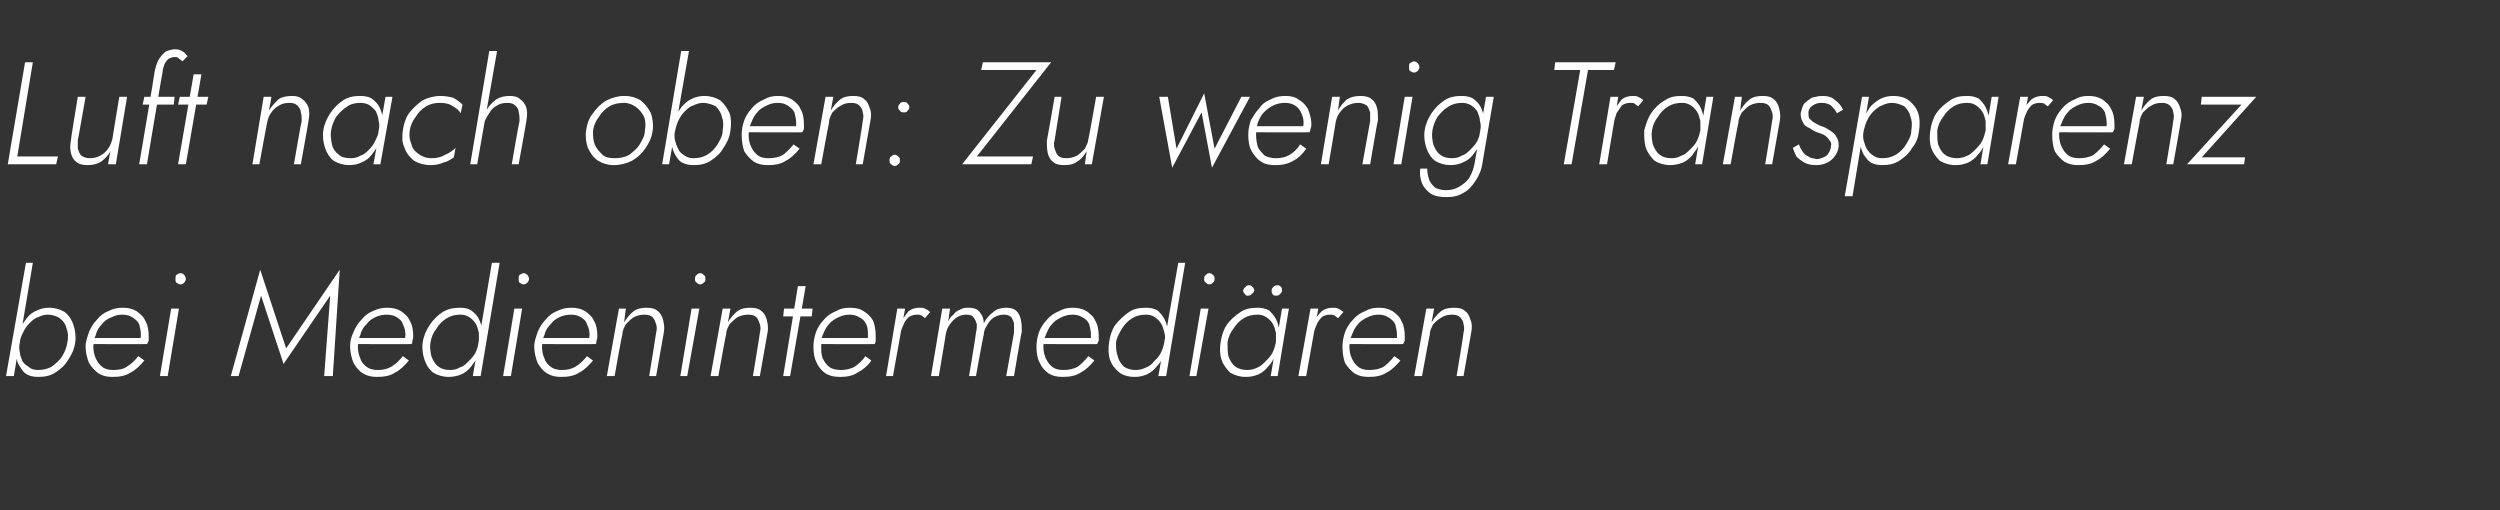<?xml version="1.0" standalone="no"?><!DOCTYPE svg PUBLIC "-//W3C//DTD SVG 1.1//EN" "http://www.w3.org/Graphics/SVG/1.1/DTD/svg11.dtd"><svg xmlns="http://www.w3.org/2000/svg" version="1.1" width="289.2px" height="59px" viewBox="0 -1 289.2 59" style="top:-1px"><rect x="0" y="-1" width="289.2" height="59" fill="#333333" stroke="none"/>  <desc>Luft nach oben: Zu wenig Transparenz bei Medienintermedi ren</desc>  <defs/>  <g id="Polygon1342880">    <path d="M 3.8 29.4 L 3 29.4 L 0.7 42.5 L 1.6 42.5 L 3.8 29.4 Z M 8.7 38.6 C 8.8 37.9 8.7 37.2 8.5 36.6 C 8.3 36 8 35.5 7.5 35.1 C 7 34.8 6.4 34.6 5.7 34.6 C 5.2 34.6 4.7 34.7 4.3 34.9 C 3.8 35.1 3.4 35.4 3.1 35.8 C 2.8 36.2 2.5 36.6 2.3 37.1 C 2.1 37.6 1.9 38.1 1.9 38.6 C 1.8 39.1 1.8 39.6 1.9 40.1 C 1.9 40.5 2 41 2.3 41.4 C 2.5 41.7 2.7 42.1 3.1 42.3 C 3.4 42.5 3.9 42.6 4.4 42.6 C 5.1 42.6 5.8 42.5 6.4 42.1 C 7 41.7 7.5 41.3 7.9 40.6 C 8.3 40 8.6 39.4 8.7 38.6 Z M 7.8 38.6 C 7.7 39.2 7.5 39.7 7.2 40.2 C 6.9 40.7 6.4 41.1 6 41.4 C 5.5 41.7 4.9 41.8 4.4 41.8 C 4 41.8 3.6 41.7 3.4 41.5 C 3.1 41.3 2.8 41.1 2.6 40.8 C 2.5 40.5 2.3 40.1 2.3 39.8 C 2.2 39.4 2.2 39 2.3 38.6 C 2.3 38.2 2.5 37.8 2.7 37.4 C 2.9 37 3.1 36.7 3.4 36.4 C 3.7 36.1 4 35.8 4.4 35.7 C 4.8 35.5 5.1 35.4 5.5 35.4 C 6.1 35.4 6.6 35.6 6.9 35.8 C 7.3 36.1 7.6 36.5 7.7 37 C 7.9 37.5 7.9 38 7.8 38.6 Z M 13 42.6 C 13.8 42.6 14.5 42.5 15.1 42.1 C 15.7 41.8 16.2 41.3 16.7 40.7 C 16.7 40.7 16 40.2 16 40.2 C 15.6 40.7 15.2 41.1 14.7 41.4 C 14.3 41.7 13.7 41.8 13.1 41.8 C 12.6 41.8 12.2 41.7 11.9 41.5 C 11.5 41.2 11.3 40.9 11.1 40.5 C 10.9 40.1 10.8 39.6 10.8 39.1 C 10.8 38.6 10.9 38.1 11.1 37.7 C 11.2 37.2 11.5 36.8 11.8 36.5 C 12.1 36.1 12.4 35.9 12.9 35.7 C 13.3 35.5 13.7 35.4 14.1 35.4 C 14.6 35.4 15 35.5 15.3 35.7 C 15.6 35.9 15.9 36.1 16.1 36.5 C 16.2 36.9 16.3 37.3 16.3 37.7 C 16.3 37.9 16.3 38 16.2 38.2 C 16.2 38.4 16.2 38.5 16.1 38.6 C 16.09 38.6 16.5 38.1 16.5 38.1 L 10.5 38.1 L 10.5 38.8 C 10.5 38.8 17.02 38.83 17 38.8 C 17.1 38.7 17.1 38.6 17.2 38.4 C 17.2 38.2 17.2 38 17.2 37.9 C 17.2 37.2 17.1 36.6 16.8 36.1 C 16.6 35.6 16.2 35.3 15.8 35 C 15.3 34.7 14.8 34.6 14.2 34.6 C 13.6 34.6 13.1 34.7 12.5 35 C 12 35.2 11.6 35.5 11.2 36 C 10.8 36.4 10.5 36.9 10.3 37.4 C 10.1 38 9.9 38.5 9.9 39.1 C 9.9 39.8 10.1 40.5 10.3 41 C 10.6 41.5 11 41.9 11.4 42.2 C 11.9 42.5 12.4 42.6 13 42.6 Z M 20.3 31.3 C 20.3 31.4 20.3 31.6 20.4 31.7 C 20.6 31.8 20.7 31.9 20.9 31.9 C 21.1 31.9 21.2 31.8 21.3 31.7 C 21.4 31.6 21.5 31.4 21.5 31.3 C 21.5 31.1 21.4 30.9 21.3 30.8 C 21.2 30.7 21.1 30.6 20.9 30.6 C 20.7 30.6 20.6 30.7 20.4 30.8 C 20.3 30.9 20.3 31.1 20.3 31.3 Z M 19.8 34.7 L 18.5 42.5 L 19.4 42.5 L 20.7 34.7 L 19.8 34.7 Z M 30.2 33.2 L 32.8 41.1 L 38.2 33.2 L 37.5 42.5 L 38.5 42.5 L 39.3 30.2 L 33.1 39.3 L 30.1 30.2 L 26.7 42.5 L 27.6 42.5 L 30.2 33.2 Z M 43.6 42.6 C 44.4 42.6 45.1 42.5 45.7 42.1 C 46.3 41.8 46.8 41.3 47.3 40.7 C 47.3 40.7 46.6 40.2 46.6 40.2 C 46.2 40.7 45.8 41.1 45.3 41.4 C 44.8 41.7 44.3 41.8 43.7 41.8 C 43.2 41.8 42.8 41.7 42.5 41.5 C 42.1 41.2 41.8 40.9 41.7 40.5 C 41.5 40.1 41.4 39.6 41.4 39.1 C 41.4 38.6 41.5 38.1 41.7 37.7 C 41.8 37.2 42.1 36.8 42.4 36.5 C 42.7 36.1 43 35.9 43.4 35.7 C 43.8 35.5 44.3 35.4 44.7 35.4 C 45.2 35.4 45.6 35.5 45.9 35.7 C 46.2 35.9 46.5 36.1 46.6 36.5 C 46.8 36.9 46.9 37.3 46.9 37.7 C 46.9 37.9 46.9 38 46.8 38.2 C 46.8 38.4 46.7 38.5 46.7 38.6 C 46.69 38.6 47.1 38.1 47.1 38.1 L 41.1 38.1 L 41.1 38.8 C 41.1 38.8 47.61 38.83 47.6 38.8 C 47.7 38.7 47.7 38.6 47.7 38.4 C 47.8 38.2 47.8 38 47.8 37.9 C 47.8 37.2 47.7 36.6 47.4 36.1 C 47.2 35.6 46.8 35.3 46.4 35 C 45.9 34.7 45.4 34.6 44.8 34.6 C 44.2 34.6 43.7 34.7 43.1 35 C 42.6 35.2 42.2 35.5 41.8 36 C 41.4 36.4 41.1 36.9 40.9 37.4 C 40.6 38 40.5 38.5 40.5 39.1 C 40.5 39.8 40.7 40.5 40.9 41 C 41.2 41.5 41.5 41.9 42 42.2 C 42.5 42.5 43 42.6 43.6 42.6 Z M 56.9 29.4 L 54.7 42.5 L 55.6 42.5 L 57.8 29.4 L 56.9 29.4 Z M 48.9 38.6 C 48.8 39.3 48.9 40 49.1 40.6 C 49.3 41.2 49.6 41.7 50.1 42.1 C 50.6 42.4 51.2 42.6 51.9 42.6 C 52.4 42.6 52.9 42.5 53.4 42.3 C 53.8 42.1 54.2 41.8 54.5 41.4 C 54.8 41 55.1 40.6 55.3 40.1 C 55.5 39.6 55.7 39.1 55.8 38.6 C 55.8 38.1 55.8 37.6 55.8 37.2 C 55.7 36.7 55.6 36.3 55.4 35.9 C 55.2 35.5 54.9 35.2 54.5 34.9 C 54.2 34.7 53.8 34.6 53.2 34.6 C 52.5 34.6 51.9 34.7 51.2 35.1 C 50.6 35.5 50.1 36 49.7 36.6 C 49.3 37.2 49 37.9 48.9 38.6 Z M 49.8 38.6 C 49.9 38 50.1 37.5 50.5 37 C 50.8 36.5 51.2 36.1 51.7 35.8 C 52.2 35.5 52.7 35.4 53.3 35.4 C 53.7 35.4 54 35.5 54.3 35.7 C 54.6 35.9 54.8 36.1 55 36.4 C 55.2 36.7 55.3 37.1 55.4 37.5 C 55.4 37.8 55.4 38.2 55.4 38.6 C 55.3 39 55.2 39.4 55 39.8 C 54.8 40.2 54.5 40.5 54.2 40.8 C 53.9 41.1 53.6 41.4 53.2 41.5 C 52.9 41.7 52.5 41.8 52.1 41.8 C 51.5 41.8 51.1 41.7 50.7 41.4 C 50.3 41.1 50.1 40.7 49.9 40.2 C 49.8 39.7 49.7 39.2 49.8 38.6 Z M 60 31.3 C 60 31.4 60 31.6 60.1 31.7 C 60.3 31.8 60.4 31.9 60.6 31.9 C 60.7 31.9 60.9 31.8 61 31.7 C 61.1 31.6 61.2 31.4 61.2 31.3 C 61.2 31.1 61.1 30.9 61 30.8 C 60.9 30.7 60.7 30.6 60.6 30.6 C 60.4 30.6 60.3 30.7 60.1 30.8 C 60 30.9 60 31.1 60 31.3 Z M 59.5 34.7 L 58.2 42.5 L 59.1 42.5 L 60.4 34.7 L 59.5 34.7 Z M 64.9 42.6 C 65.7 42.6 66.4 42.5 67 42.1 C 67.6 41.8 68.1 41.3 68.6 40.7 C 68.6 40.7 67.9 40.2 67.9 40.2 C 67.5 40.7 67.1 41.1 66.6 41.4 C 66.1 41.7 65.6 41.8 65 41.8 C 64.5 41.8 64.1 41.7 63.8 41.5 C 63.4 41.2 63.1 40.9 63 40.5 C 62.8 40.1 62.7 39.6 62.7 39.1 C 62.7 38.6 62.8 38.1 63 37.7 C 63.1 37.2 63.4 36.8 63.7 36.5 C 64 36.1 64.3 35.9 64.7 35.7 C 65.1 35.5 65.6 35.4 66 35.4 C 66.5 35.4 66.9 35.5 67.2 35.7 C 67.5 35.9 67.8 36.1 67.9 36.5 C 68.1 36.9 68.2 37.3 68.2 37.7 C 68.2 37.9 68.2 38 68.1 38.2 C 68.1 38.4 68 38.5 68 38.6 C 67.99 38.6 68.4 38.1 68.4 38.1 L 62.4 38.1 L 62.4 38.8 C 62.4 38.8 68.91 38.83 68.9 38.8 C 69 38.7 69 38.6 69 38.4 C 69.1 38.2 69.1 38 69.1 37.9 C 69.1 37.2 69 36.6 68.7 36.1 C 68.5 35.6 68.1 35.3 67.7 35 C 67.2 34.7 66.7 34.6 66.1 34.6 C 65.5 34.6 65 34.7 64.4 35 C 63.9 35.2 63.5 35.5 63.1 36 C 62.7 36.4 62.4 36.9 62.2 37.4 C 62 38 61.8 38.5 61.8 39.1 C 61.8 39.8 62 40.5 62.2 41 C 62.5 41.5 62.8 41.9 63.3 42.2 C 63.8 42.5 64.3 42.6 64.9 42.6 Z M 75.9 37.5 C 75.92 37.5 75.1 42.5 75.1 42.5 L 75.9 42.5 C 75.9 42.5 76.79 37.4 76.8 37.4 C 76.9 36.9 76.8 36.4 76.7 36 C 76.6 35.6 76.4 35.2 76.1 35 C 75.8 34.7 75.4 34.6 74.8 34.6 C 74.2 34.6 73.7 34.7 73.3 35 C 72.8 35.4 72.5 35.8 72.2 36.3 C 72.19 36.28 72.4 34.7 72.4 34.7 L 71.6 34.7 L 70.2 42.5 L 71.1 42.5 C 71.1 42.5 71.95 37.67 72 37.7 C 72 37.2 72.2 36.9 72.4 36.5 C 72.7 36.2 73 35.9 73.3 35.7 C 73.7 35.5 74.1 35.4 74.5 35.4 C 75 35.4 75.3 35.5 75.5 35.7 C 75.7 35.9 75.8 36.2 75.9 36.5 C 76 36.8 76 37.1 75.9 37.5 Z M 80.4 31.3 C 80.4 31.4 80.4 31.6 80.6 31.7 C 80.7 31.8 80.8 31.9 81 31.9 C 81.2 31.9 81.3 31.8 81.4 31.7 C 81.6 31.6 81.6 31.4 81.6 31.3 C 81.6 31.1 81.6 30.9 81.4 30.8 C 81.3 30.7 81.2 30.6 81 30.6 C 80.8 30.6 80.7 30.7 80.6 30.8 C 80.4 30.9 80.4 31.1 80.4 31.3 Z M 80 34.7 L 78.7 42.5 L 79.5 42.5 L 80.9 34.7 L 80 34.7 Z M 87.9 37.5 C 87.93 37.5 87.1 42.5 87.1 42.5 L 87.9 42.5 C 87.9 42.5 88.8 37.4 88.8 37.4 C 88.9 36.9 88.8 36.4 88.7 36 C 88.6 35.6 88.4 35.2 88.1 35 C 87.8 34.7 87.4 34.6 86.8 34.6 C 86.2 34.6 85.7 34.7 85.3 35 C 84.8 35.4 84.5 35.8 84.2 36.3 C 84.2 36.28 84.5 34.7 84.5 34.7 L 83.6 34.7 L 82.2 42.5 L 83.1 42.5 C 83.1 42.5 83.96 37.67 84 37.7 C 84 37.2 84.2 36.9 84.4 36.5 C 84.7 36.2 85 35.9 85.3 35.7 C 85.7 35.5 86.1 35.4 86.6 35.4 C 87 35.4 87.3 35.5 87.5 35.7 C 87.7 35.9 87.8 36.2 87.9 36.5 C 88 36.8 88 37.1 87.9 37.5 Z M 90.7 34.7 L 90.6 35.6 L 93.9 35.6 L 94 34.7 L 90.7 34.7 Z M 92.3 32.1 L 90.6 42.5 L 91.4 42.5 L 93.2 32.1 L 92.3 32.1 Z M 97.2 42.6 C 97.9 42.6 98.6 42.5 99.2 42.1 C 99.8 41.8 100.4 41.3 100.8 40.7 C 100.8 40.7 100.1 40.2 100.1 40.2 C 99.8 40.7 99.3 41.1 98.9 41.4 C 98.4 41.7 97.8 41.8 97.3 41.8 C 96.8 41.8 96.3 41.7 96 41.5 C 95.6 41.2 95.4 40.9 95.2 40.5 C 95 40.1 95 39.6 95 39.1 C 95 38.6 95 38.1 95.2 37.7 C 95.4 37.2 95.6 36.8 95.9 36.5 C 96.2 36.1 96.6 35.9 97 35.7 C 97.4 35.5 97.8 35.4 98.3 35.4 C 98.7 35.4 99.1 35.5 99.4 35.7 C 99.8 35.9 100 36.1 100.2 36.5 C 100.4 36.9 100.4 37.3 100.4 37.7 C 100.4 37.9 100.4 38 100.4 38.2 C 100.3 38.4 100.3 38.5 100.2 38.6 C 100.23 38.6 100.6 38.1 100.6 38.1 L 94.7 38.1 L 94.7 38.8 C 94.7 38.8 101.15 38.83 101.2 38.8 C 101.2 38.7 101.3 38.6 101.3 38.4 C 101.3 38.2 101.3 38 101.3 37.9 C 101.3 37.2 101.2 36.6 101 36.1 C 100.7 35.6 100.4 35.3 99.9 35 C 99.5 34.7 98.9 34.6 98.3 34.6 C 97.7 34.6 97.2 34.7 96.7 35 C 96.2 35.2 95.7 35.5 95.3 36 C 94.9 36.4 94.6 36.9 94.4 37.4 C 94.2 38 94.1 38.5 94.1 39.1 C 94.1 39.8 94.2 40.5 94.5 41 C 94.7 41.5 95.1 41.9 95.5 42.2 C 96 42.5 96.5 42.6 97.2 42.6 Z M 104.7 34.7 L 103.8 34.7 L 102.5 42.5 L 103.3 42.5 L 104.7 34.7 Z M 107 35.8 C 107 35.8 107.6 35.1 107.6 35.1 C 107.4 34.9 107.2 34.8 107 34.7 C 106.8 34.6 106.6 34.6 106.4 34.6 C 105.9 34.6 105.5 34.7 105.1 35 C 104.8 35.4 104.5 35.8 104.2 36.2 C 104 36.7 103.8 37.2 103.7 37.8 C 103.7 37.8 104.1 37.8 104.1 37.8 C 104.2 37.4 104.3 37 104.5 36.6 C 104.6 36.3 104.8 36 105.1 35.7 C 105.4 35.5 105.7 35.4 106.1 35.4 C 106.3 35.4 106.4 35.4 106.6 35.5 C 106.7 35.6 106.9 35.7 107 35.8 Z M 118.2 37.4 C 118.2 36.9 118.2 36.5 118.1 36 C 118 35.6 117.9 35.3 117.6 35 C 117.3 34.7 116.9 34.6 116.4 34.6 C 115.9 34.6 115.3 34.7 114.9 35.1 C 114.5 35.4 114.1 35.8 113.8 36.4 C 113.8 36 113.7 35.7 113.6 35.5 C 113.4 35.2 113.3 35 113 34.8 C 112.8 34.7 112.5 34.6 112.1 34.6 C 111.7 34.6 111.4 34.6 111.1 34.8 C 110.8 34.9 110.5 35.1 110.3 35.4 C 110 35.6 109.8 35.9 109.7 36.2 C 109.67 36.23 109.9 34.7 109.9 34.7 L 109 34.7 L 107.7 42.5 L 108.6 42.5 C 108.6 42.5 109.43 37.65 109.4 37.7 C 109.5 37.2 109.6 36.9 109.9 36.5 C 110.1 36.2 110.4 35.9 110.7 35.7 C 111 35.5 111.4 35.4 111.8 35.4 C 112.2 35.4 112.5 35.5 112.6 35.7 C 112.8 35.9 112.9 36.2 113 36.5 C 113 36.8 113 37.1 112.9 37.5 C 112.94 37.5 112.1 42.5 112.1 42.5 L 112.9 42.5 C 112.9 42.5 113.77 37.69 113.8 37.7 C 113.8 37.3 114 36.9 114.2 36.6 C 114.4 36.2 114.7 35.9 115 35.7 C 115.4 35.5 115.7 35.4 116.1 35.4 C 116.5 35.4 116.8 35.5 117 35.7 C 117.1 35.9 117.3 36.2 117.3 36.5 C 117.3 36.8 117.3 37.1 117.3 37.5 C 117.3 37.5 116.4 42.5 116.4 42.5 L 117.3 42.5 C 117.3 42.5 118.15 37.4 118.2 37.4 Z M 122.9 42.6 C 123.7 42.6 124.4 42.5 125 42.1 C 125.6 41.8 126.1 41.3 126.6 40.7 C 126.6 40.7 125.9 40.2 125.9 40.2 C 125.5 40.7 125.1 41.1 124.7 41.4 C 124.2 41.7 123.6 41.8 123 41.8 C 122.5 41.8 122.1 41.7 121.8 41.5 C 121.4 41.2 121.2 40.9 121 40.5 C 120.8 40.1 120.7 39.6 120.7 39.1 C 120.7 38.6 120.8 38.1 121 37.7 C 121.2 37.2 121.4 36.8 121.7 36.5 C 122 36.1 122.4 35.9 122.8 35.7 C 123.2 35.5 123.6 35.4 124.1 35.4 C 124.5 35.4 124.9 35.5 125.2 35.7 C 125.6 35.9 125.8 36.1 126 36.5 C 126.1 36.9 126.2 37.3 126.2 37.7 C 126.2 37.9 126.2 38 126.2 38.2 C 126.1 38.4 126.1 38.5 126 38.6 C 126.01 38.6 126.4 38.1 126.4 38.1 L 120.5 38.1 L 120.5 38.8 C 120.5 38.8 126.94 38.83 126.9 38.8 C 127 38.7 127 38.6 127.1 38.4 C 127.1 38.2 127.1 38 127.1 37.9 C 127.1 37.2 127 36.6 126.7 36.1 C 126.5 35.6 126.1 35.3 125.7 35 C 125.2 34.7 124.7 34.6 124.1 34.6 C 123.5 34.6 123 34.7 122.5 35 C 122 35.2 121.5 35.5 121.1 36 C 120.7 36.4 120.4 36.9 120.2 37.4 C 120 38 119.9 38.5 119.9 39.1 C 119.9 39.8 120 40.5 120.3 41 C 120.5 41.5 120.9 41.9 121.3 42.2 C 121.8 42.5 122.3 42.6 122.9 42.6 Z M 136.3 29.4 L 134 42.5 L 134.9 42.5 L 137.1 29.4 L 136.3 29.4 Z M 128.3 38.6 C 128.2 39.3 128.2 40 128.4 40.6 C 128.6 41.2 129 41.7 129.5 42.1 C 129.9 42.4 130.5 42.6 131.3 42.6 C 131.8 42.6 132.2 42.5 132.7 42.3 C 133.1 42.1 133.5 41.8 133.8 41.4 C 134.2 41 134.4 40.6 134.7 40.1 C 134.9 39.6 135 39.1 135.1 38.6 C 135.2 38.1 135.2 37.6 135.1 37.2 C 135 36.7 134.9 36.3 134.7 35.9 C 134.5 35.5 134.2 35.2 133.9 34.9 C 133.5 34.7 133.1 34.6 132.6 34.6 C 131.8 34.6 131.2 34.7 130.6 35.1 C 130 35.5 129.5 36 129 36.6 C 128.6 37.2 128.4 37.9 128.3 38.6 Z M 129.1 38.6 C 129.2 38 129.5 37.5 129.8 37 C 130.1 36.5 130.5 36.1 131 35.8 C 131.5 35.5 132 35.4 132.6 35.4 C 133 35.4 133.3 35.5 133.6 35.7 C 133.9 35.9 134.1 36.1 134.3 36.4 C 134.5 36.7 134.6 37.1 134.7 37.5 C 134.8 37.8 134.8 38.2 134.7 38.6 C 134.6 39 134.5 39.4 134.3 39.8 C 134.1 40.2 133.8 40.5 133.5 40.8 C 133.3 41.1 132.9 41.4 132.6 41.5 C 132.2 41.7 131.8 41.8 131.4 41.8 C 130.9 41.8 130.4 41.7 130 41.4 C 129.7 41.1 129.4 40.7 129.3 40.2 C 129.1 39.7 129.1 39.2 129.1 38.6 Z M 139.3 31.3 C 139.3 31.4 139.3 31.6 139.5 31.7 C 139.6 31.8 139.7 31.9 139.9 31.9 C 140.1 31.9 140.2 31.8 140.3 31.7 C 140.5 31.6 140.5 31.4 140.5 31.3 C 140.5 31.1 140.5 30.9 140.3 30.8 C 140.2 30.7 140.1 30.6 139.9 30.6 C 139.7 30.6 139.6 30.7 139.5 30.8 C 139.3 30.9 139.3 31.1 139.3 31.3 Z M 138.9 34.7 L 137.6 42.5 L 138.4 42.5 L 139.8 34.7 L 138.9 34.7 Z M 148.3 34.7 L 147 42.5 L 147.8 42.5 L 149.1 34.7 L 148.3 34.7 Z M 141.2 38.6 C 141.1 39.3 141.1 40 141.3 40.6 C 141.5 41.2 141.9 41.7 142.3 42.1 C 142.8 42.4 143.4 42.6 144.1 42.6 C 144.7 42.6 145.1 42.5 145.6 42.3 C 146 42.1 146.4 41.8 146.7 41.4 C 147.1 41 147.3 40.6 147.5 40.1 C 147.8 39.6 147.9 39.1 148 38.6 C 148.1 38.1 148.1 37.6 148 37.2 C 147.9 36.7 147.8 36.3 147.6 35.9 C 147.4 35.5 147.1 35.2 146.8 34.9 C 146.4 34.7 146 34.6 145.5 34.6 C 144.7 34.6 144.1 34.7 143.5 35.1 C 142.9 35.5 142.3 36 141.9 36.6 C 141.5 37.2 141.3 37.9 141.2 38.6 Z M 142 38.6 C 142.1 38 142.3 37.5 142.7 37 C 143 36.5 143.4 36.1 143.9 35.8 C 144.4 35.5 144.9 35.4 145.5 35.4 C 145.9 35.4 146.2 35.5 146.5 35.7 C 146.8 35.9 147 36.1 147.2 36.4 C 147.4 36.7 147.5 37.1 147.6 37.5 C 147.6 37.8 147.6 38.2 147.6 38.6 C 147.5 39 147.4 39.4 147.2 39.8 C 147 40.2 146.7 40.5 146.4 40.8 C 146.1 41.1 145.8 41.4 145.5 41.5 C 145.1 41.7 144.7 41.8 144.3 41.8 C 143.8 41.8 143.3 41.7 142.9 41.4 C 142.5 41.1 142.3 40.7 142.1 40.2 C 142 39.7 142 39.2 142 38.6 Z M 147.1 32.6 C 147.1 32.8 147.1 32.9 147.2 33 C 147.3 33.2 147.4 33.2 147.6 33.2 C 147.8 33.2 147.9 33.2 148.1 33 C 148.2 32.9 148.3 32.8 148.3 32.6 C 148.3 32.5 148.3 32.3 148.2 32.2 C 148.1 32.1 148 32 147.8 32 C 147.6 32 147.5 32 147.3 32.2 C 147.2 32.3 147.1 32.4 147.1 32.6 Z M 143.8 32.6 C 143.8 32.8 143.9 32.9 144 33 C 144.1 33.2 144.2 33.2 144.3 33.2 C 144.5 33.2 144.7 33.2 144.8 33 C 145 32.9 145 32.8 145.1 32.6 C 145.1 32.5 145 32.3 144.9 32.2 C 144.8 32.1 144.7 32 144.5 32 C 144.4 32 144.2 32 144.1 32.2 C 143.9 32.3 143.9 32.4 143.8 32.6 Z M 152.5 34.7 L 151.6 34.7 L 150.2 42.5 L 151.1 42.5 L 152.5 34.7 Z M 154.8 35.8 C 154.8 35.8 155.4 35.1 155.4 35.1 C 155.2 34.9 155 34.8 154.8 34.7 C 154.6 34.6 154.4 34.6 154.2 34.6 C 153.7 34.6 153.3 34.7 152.9 35 C 152.5 35.4 152.2 35.8 152 36.2 C 151.8 36.7 151.6 37.2 151.5 37.8 C 151.5 37.8 151.9 37.8 151.9 37.8 C 152 37.4 152.1 37 152.3 36.6 C 152.4 36.3 152.6 36 152.9 35.7 C 153.1 35.5 153.5 35.4 153.9 35.4 C 154 35.4 154.2 35.4 154.4 35.5 C 154.5 35.6 154.6 35.7 154.8 35.8 Z M 158.3 42.6 C 159.1 42.6 159.8 42.5 160.4 42.1 C 161 41.8 161.5 41.3 162 40.7 C 162 40.7 161.3 40.2 161.3 40.2 C 160.9 40.7 160.5 41.1 160.1 41.4 C 159.6 41.7 159 41.8 158.4 41.8 C 157.9 41.8 157.5 41.7 157.2 41.5 C 156.8 41.2 156.6 40.9 156.4 40.5 C 156.2 40.1 156.1 39.6 156.1 39.1 C 156.1 38.6 156.2 38.1 156.4 37.7 C 156.6 37.2 156.8 36.8 157.1 36.5 C 157.4 36.1 157.8 35.9 158.2 35.7 C 158.6 35.5 159 35.4 159.5 35.4 C 159.9 35.4 160.3 35.5 160.6 35.7 C 160.9 35.9 161.2 36.1 161.4 36.5 C 161.5 36.9 161.6 37.3 161.6 37.7 C 161.6 37.9 161.6 38 161.6 38.2 C 161.5 38.4 161.5 38.5 161.4 38.6 C 161.41 38.6 161.8 38.1 161.8 38.1 L 155.9 38.1 L 155.9 38.8 C 155.9 38.8 162.34 38.83 162.3 38.8 C 162.4 38.7 162.4 38.6 162.5 38.4 C 162.5 38.2 162.5 38 162.5 37.9 C 162.5 37.2 162.4 36.6 162.1 36.1 C 161.9 35.6 161.5 35.3 161.1 35 C 160.6 34.7 160.1 34.6 159.5 34.6 C 158.9 34.6 158.4 34.7 157.9 35 C 157.4 35.2 156.9 35.5 156.5 36 C 156.1 36.4 155.8 36.9 155.6 37.4 C 155.4 38 155.3 38.5 155.3 39.1 C 155.3 39.8 155.4 40.5 155.6 41 C 155.9 41.5 156.3 41.9 156.7 42.2 C 157.2 42.5 157.7 42.6 158.3 42.6 Z M 169.3 37.5 C 169.34 37.5 168.5 42.5 168.5 42.5 L 169.3 42.5 C 169.3 42.5 170.21 37.4 170.2 37.4 C 170.3 36.9 170.3 36.4 170.1 36 C 170 35.6 169.8 35.2 169.5 35 C 169.2 34.7 168.8 34.6 168.2 34.6 C 167.6 34.6 167.1 34.7 166.7 35 C 166.2 35.4 165.9 35.8 165.6 36.3 C 165.61 36.28 165.9 34.7 165.9 34.7 L 165 34.7 L 163.6 42.5 L 164.5 42.5 C 164.5 42.5 165.38 37.67 165.4 37.7 C 165.4 37.2 165.6 36.9 165.8 36.5 C 166.1 36.2 166.4 35.9 166.8 35.7 C 167.1 35.5 167.5 35.4 168 35.4 C 168.4 35.4 168.7 35.5 168.9 35.7 C 169.1 35.9 169.3 36.2 169.3 36.5 C 169.4 36.8 169.4 37.1 169.3 37.5 Z " stroke="none" fill="#fff"/>  </g>  <g id="Polygon1342879">    <path d="M 2.9 6.2 L 0.9 18 L 6.5 18 L 6.7 17.1 L 2 17.1 L 3.8 6.2 L 2.9 6.2 Z M 9 15.2 C 9.04 15.15 9.9 10.2 9.9 10.2 L 9 10.2 C 9 10.2 8.16 15.25 8.2 15.3 C 8.1 15.8 8.1 16.2 8.2 16.7 C 8.3 17.1 8.5 17.5 8.8 17.7 C 9.1 18 9.6 18.1 10.1 18.1 C 10.7 18.1 11.2 18 11.7 17.7 C 12.1 17.4 12.5 17 12.8 16.5 C 12.75 16.46 12.5 18 12.5 18 L 13.4 18 L 14.7 10.2 L 13.8 10.2 C 13.8 10.2 12.99 15.05 13 15.1 C 12.9 15.4 12.8 15.8 12.5 16.2 C 12.3 16.5 12 16.8 11.6 17 C 11.3 17.2 10.8 17.3 10.4 17.3 C 10 17.3 9.7 17.2 9.4 17 C 9.2 16.8 9.1 16.5 9 16.2 C 9 15.9 9 15.5 9 15.2 Z M 16.7 10.2 L 16.5 11.1 L 20.1 11.1 L 20.2 10.2 L 16.7 10.2 Z M 21.1 6.1 C 21.1 6.1 21.7 5.5 21.7 5.5 C 21.5 5.3 21.4 5.1 21.2 5 C 20.9 4.8 20.7 4.7 20.3 4.7 C 19.9 4.7 19.5 4.8 19.1 5 C 18.8 5.3 18.5 5.6 18.3 6 C 18.1 6.4 18 6.8 17.9 7.2 C 17.93 7.24 16.1 18 16.1 18 L 17 18 C 17 18 18.77 7.36 18.8 7.4 C 18.8 7.1 18.9 6.8 19 6.5 C 19.1 6.2 19.3 6 19.5 5.8 C 19.7 5.7 19.9 5.6 20.2 5.6 C 20.4 5.6 20.6 5.6 20.7 5.8 C 20.9 5.9 21 6 21.1 6.1 Z M 20.8 10.2 L 20.6 11.1 L 23.9 11.1 L 24.1 10.2 L 20.8 10.2 Z M 22.4 7.6 L 20.6 18 L 21.5 18 L 23.3 7.6 L 22.4 7.6 Z M 34.9 13 C 34.86 13 34 18 34 18 L 34.8 18 C 34.8 18 35.73 12.9 35.7 12.9 C 35.8 12.4 35.8 11.9 35.7 11.5 C 35.6 11.1 35.3 10.7 35 10.5 C 34.7 10.2 34.3 10.1 33.8 10.1 C 33.2 10.1 32.6 10.2 32.2 10.5 C 31.8 10.9 31.4 11.3 31.1 11.8 C 31.13 11.78 31.4 10.2 31.4 10.2 L 30.5 10.2 L 29.2 18 L 30 18 C 30 18 30.89 13.17 30.9 13.2 C 31 12.7 31.1 12.4 31.4 12 C 31.6 11.7 31.9 11.4 32.3 11.2 C 32.6 11 33 10.9 33.5 10.9 C 33.9 10.9 34.2 11 34.4 11.2 C 34.6 11.4 34.8 11.7 34.8 12 C 34.9 12.3 34.9 12.6 34.9 13 Z M 44.6 10.2 L 43.2 18 L 44 18 L 45.4 10.2 L 44.6 10.2 Z M 37.4 14.1 C 37.3 14.8 37.4 15.5 37.6 16.1 C 37.8 16.7 38.1 17.2 38.6 17.6 C 39.1 17.9 39.7 18.1 40.4 18.1 C 40.9 18.1 41.4 18 41.8 17.8 C 42.3 17.6 42.7 17.3 43 16.9 C 43.3 16.5 43.6 16.1 43.8 15.6 C 44 15.1 44.2 14.6 44.3 14.1 C 44.3 13.6 44.3 13.1 44.3 12.7 C 44.2 12.2 44.1 11.8 43.9 11.4 C 43.7 11 43.4 10.7 43 10.4 C 42.7 10.2 42.2 10.1 41.7 10.1 C 41 10.1 40.3 10.2 39.7 10.6 C 39.1 11 38.6 11.5 38.2 12.1 C 37.8 12.7 37.5 13.4 37.4 14.1 Z M 38.3 14.1 C 38.4 13.5 38.6 13 38.9 12.5 C 39.3 12 39.7 11.6 40.2 11.3 C 40.6 11 41.2 10.9 41.7 10.9 C 42.1 10.9 42.5 11 42.8 11.2 C 43 11.4 43.3 11.6 43.5 11.9 C 43.6 12.2 43.8 12.6 43.8 13 C 43.9 13.3 43.9 13.7 43.8 14.1 C 43.8 14.5 43.6 14.9 43.4 15.3 C 43.2 15.7 43 16 42.7 16.3 C 42.4 16.6 42.1 16.9 41.7 17 C 41.4 17.2 41 17.3 40.6 17.3 C 40 17.3 39.5 17.2 39.2 16.9 C 38.8 16.6 38.5 16.2 38.4 15.7 C 38.3 15.2 38.2 14.7 38.3 14.1 Z M 47.4 14.1 C 47.5 13.5 47.7 13 48.1 12.5 C 48.4 12 48.8 11.6 49.3 11.3 C 49.8 11 50.3 10.9 50.9 10.9 C 51.5 10.9 52 11 52.4 11.3 C 52.8 11.5 53.1 11.8 53.3 12.1 C 53.3 12.1 53.5 11.1 53.5 11.1 C 53.2 10.8 52.8 10.5 52.4 10.3 C 52 10.2 51.5 10.1 51 10.1 C 50.2 10.1 49.5 10.3 48.9 10.6 C 48.3 11 47.8 11.5 47.3 12.1 C 46.9 12.7 46.7 13.4 46.6 14.1 C 46.5 14.8 46.5 15.5 46.8 16.1 C 47 16.7 47.4 17.2 47.9 17.6 C 48.4 17.9 49.1 18.1 49.8 18.1 C 50.3 18.1 50.9 18 51.3 17.8 C 51.8 17.7 52.2 17.4 52.5 17.2 C 52.5 17.2 52.7 16.1 52.7 16.1 C 52.4 16.4 52 16.7 51.5 16.9 C 51 17.2 50.5 17.3 49.9 17.3 C 49.3 17.3 48.8 17.1 48.4 16.8 C 48 16.5 47.7 16.2 47.6 15.7 C 47.4 15.2 47.3 14.7 47.4 14.1 Z M 57.5 4.9 L 56.6 4.9 L 54.4 18 L 55.2 18 L 57.5 4.9 Z M 60.1 13 C 60.06 13 59.2 18 59.2 18 L 60 18 C 60 18 60.93 12.9 60.9 12.9 C 61 12.4 61 11.9 60.9 11.5 C 60.8 11.1 60.5 10.7 60.2 10.5 C 59.9 10.2 59.5 10.1 59 10.1 C 58.4 10.1 57.9 10.2 57.4 10.5 C 57 10.8 56.6 11.2 56.3 11.7 C 56.1 12.2 55.9 12.7 55.7 13.3 C 55.7 13.3 56 13.3 56 13.3 C 56.1 12.9 56.3 12.5 56.6 12.1 C 56.8 11.7 57.1 11.4 57.5 11.2 C 57.8 11 58.2 10.9 58.7 10.9 C 59.1 10.9 59.4 11 59.6 11.2 C 59.8 11.4 60 11.6 60 12 C 60.1 12.3 60.1 12.6 60.1 13 Z M 67.8 14.1 C 67.7 14.8 67.8 15.5 68 16.1 C 68.3 16.7 68.6 17.2 69.2 17.6 C 69.7 17.9 70.3 18.1 71 18.1 C 71.8 18.1 72.5 17.9 73.1 17.6 C 73.8 17.2 74.3 16.7 74.7 16.1 C 75.1 15.5 75.4 14.9 75.5 14.1 C 75.6 13.4 75.5 12.7 75.3 12.1 C 75 11.5 74.6 11 74.1 10.6 C 73.6 10.3 73 10.1 72.2 10.1 C 71.5 10.1 70.8 10.3 70.2 10.6 C 69.5 11 69 11.5 68.6 12.1 C 68.1 12.7 67.9 13.4 67.8 14.1 Z M 68.6 14.1 C 68.7 13.5 68.9 13 69.3 12.5 C 69.6 12 70 11.6 70.5 11.3 C 71 11 71.6 10.9 72.2 10.9 C 72.7 10.9 73.2 11.1 73.6 11.4 C 74 11.7 74.3 12.1 74.5 12.5 C 74.7 13 74.7 13.6 74.6 14.1 C 74.6 14.7 74.3 15.2 74 15.7 C 73.7 16.2 73.2 16.6 72.8 16.9 C 72.3 17.2 71.7 17.3 71.1 17.3 C 70.5 17.3 70 17.2 69.7 16.9 C 69.3 16.5 69 16.2 68.8 15.7 C 68.6 15.2 68.6 14.7 68.6 14.1 Z M 79.7 4.9 L 78.8 4.9 L 76.6 18 L 77.4 18 L 79.7 4.9 Z M 84.5 14.1 C 84.6 13.4 84.6 12.7 84.4 12.1 C 84.1 11.5 83.8 11 83.3 10.6 C 82.8 10.3 82.2 10.1 81.5 10.1 C 81 10.1 80.5 10.2 80.1 10.4 C 79.6 10.6 79.3 10.9 78.9 11.3 C 78.6 11.7 78.3 12.1 78.1 12.6 C 77.9 13.1 77.8 13.6 77.7 14.1 C 77.6 14.6 77.6 15.1 77.7 15.6 C 77.7 16 77.9 16.5 78.1 16.9 C 78.3 17.2 78.5 17.6 78.9 17.8 C 79.3 18 79.7 18.1 80.2 18.1 C 80.9 18.1 81.6 18 82.2 17.6 C 82.8 17.2 83.3 16.8 83.7 16.1 C 84.1 15.5 84.4 14.9 84.5 14.1 Z M 83.6 14.1 C 83.6 14.7 83.3 15.2 83 15.7 C 82.7 16.2 82.3 16.6 81.8 16.9 C 81.3 17.2 80.8 17.3 80.2 17.3 C 79.8 17.3 79.5 17.2 79.2 17 C 78.9 16.8 78.6 16.6 78.5 16.3 C 78.3 16 78.2 15.6 78.1 15.3 C 78 14.9 78 14.5 78.1 14.1 C 78.2 13.7 78.3 13.3 78.5 12.9 C 78.7 12.5 78.9 12.2 79.2 11.9 C 79.5 11.6 79.8 11.3 80.2 11.2 C 80.6 11 81 10.9 81.3 10.9 C 81.9 10.9 82.4 11.1 82.8 11.3 C 83.1 11.6 83.4 12 83.5 12.5 C 83.7 13 83.7 13.5 83.6 14.1 Z M 88.8 18.1 C 89.6 18.1 90.3 18 90.9 17.6 C 91.5 17.3 92 16.8 92.5 16.2 C 92.5 16.2 91.8 15.7 91.8 15.7 C 91.4 16.2 91 16.6 90.6 16.9 C 90.1 17.2 89.5 17.3 88.9 17.3 C 88.4 17.3 88 17.2 87.7 17 C 87.3 16.7 87.1 16.4 86.9 16 C 86.7 15.6 86.6 15.1 86.6 14.6 C 86.6 14.1 86.7 13.6 86.9 13.2 C 87.1 12.7 87.3 12.3 87.6 12 C 87.9 11.6 88.3 11.4 88.7 11.2 C 89.1 11 89.5 10.9 90 10.9 C 90.4 10.9 90.8 11 91.1 11.2 C 91.4 11.4 91.7 11.6 91.9 12 C 92 12.4 92.1 12.8 92.1 13.2 C 92.1 13.4 92.1 13.5 92.1 13.7 C 92 13.9 92 14 91.9 14.1 C 91.91 14.1 92.3 13.6 92.3 13.6 L 86.4 13.6 L 86.4 14.3 C 86.4 14.3 92.84 14.33 92.8 14.3 C 92.9 14.2 92.9 14.1 93 13.9 C 93 13.7 93 13.5 93 13.4 C 93 12.7 92.9 12.1 92.6 11.6 C 92.4 11.1 92 10.8 91.6 10.5 C 91.1 10.2 90.6 10.1 90 10.1 C 89.4 10.1 88.9 10.2 88.4 10.5 C 87.9 10.7 87.4 11 87 11.5 C 86.6 11.9 86.3 12.4 86.1 12.9 C 85.9 13.5 85.8 14 85.8 14.6 C 85.8 15.3 85.9 16 86.1 16.5 C 86.4 17 86.8 17.4 87.2 17.7 C 87.7 18 88.2 18.1 88.8 18.1 Z M 99.8 13 C 99.84 13 99 18 99 18 L 99.8 18 C 99.8 18 100.71 12.9 100.7 12.9 C 100.8 12.4 100.8 11.9 100.6 11.5 C 100.5 11.1 100.3 10.7 100 10.5 C 99.7 10.2 99.3 10.1 98.7 10.1 C 98.1 10.1 97.6 10.2 97.2 10.5 C 96.7 10.9 96.4 11.3 96.1 11.8 C 96.11 11.78 96.4 10.2 96.4 10.2 L 95.5 10.2 L 94.1 18 L 95 18 C 95 18 95.88 13.17 95.9 13.2 C 95.9 12.7 96.1 12.4 96.3 12 C 96.6 11.7 96.9 11.4 97.3 11.2 C 97.6 11 98 10.9 98.5 10.9 C 98.9 10.9 99.2 11 99.4 11.2 C 99.6 11.4 99.8 11.7 99.8 12 C 99.9 12.3 99.9 12.6 99.8 13 Z M 102.9 17.6 C 102.9 17.7 102.9 17.9 103.1 18 C 103.2 18.1 103.3 18.2 103.5 18.2 C 103.7 18.2 103.8 18.1 103.9 18 C 104.1 17.9 104.1 17.7 104.1 17.6 C 104.1 17.4 104.1 17.2 103.9 17.1 C 103.8 17 103.7 16.9 103.5 16.9 C 103.3 16.9 103.2 17 103.1 17.1 C 102.9 17.2 102.9 17.4 102.9 17.6 Z M 103.9 11.4 C 103.9 11.6 104 11.7 104.1 11.8 C 104.2 12 104.4 12 104.6 12 C 104.7 12 104.9 12 105 11.8 C 105.1 11.7 105.2 11.6 105.2 11.4 C 105.2 11.2 105.1 11.1 105 11 C 104.9 10.8 104.7 10.8 104.6 10.8 C 104.4 10.8 104.2 10.8 104.1 11 C 104 11.1 103.9 11.2 103.9 11.4 Z M 113.5 7.1 L 119.9 7.1 L 111.3 18 L 119.3 18 L 119.5 17.1 L 113 17.1 L 121.6 6.2 L 113.7 6.2 L 113.5 7.1 Z M 122 15.2 C 122 15.15 122.8 10.2 122.8 10.2 L 122 10.2 C 122 10.2 121.13 15.25 121.1 15.3 C 121.1 15.8 121.1 16.2 121.2 16.7 C 121.3 17.1 121.5 17.5 121.8 17.7 C 122.1 18 122.5 18.1 123.1 18.1 C 123.7 18.1 124.2 18 124.6 17.7 C 125.1 17.4 125.4 17 125.7 16.5 C 125.71 16.46 125.5 18 125.5 18 L 126.3 18 L 127.7 10.2 L 126.8 10.2 C 126.8 10.2 125.95 15.05 125.9 15.1 C 125.9 15.4 125.7 15.8 125.5 16.2 C 125.2 16.5 124.9 16.8 124.6 17 C 124.2 17.2 123.8 17.3 123.4 17.3 C 122.9 17.3 122.6 17.2 122.4 17 C 122.2 16.8 122.1 16.5 122 16.2 C 121.9 15.9 121.9 15.5 122 15.2 Z M 134.1 10.2 L 135.6 18.4 L 139 12 L 140.2 18.4 L 144.6 10.2 L 143.6 10.2 L 140.5 16.2 L 139.3 9.8 L 136.1 16.2 L 135.1 10.2 L 134.1 10.2 Z M 147.5 18.1 C 148.3 18.1 148.9 18 149.6 17.6 C 150.2 17.3 150.7 16.8 151.1 16.2 C 151.1 16.2 150.4 15.7 150.4 15.7 C 150.1 16.2 149.7 16.6 149.2 16.9 C 148.7 17.2 148.2 17.3 147.6 17.3 C 147.1 17.3 146.7 17.2 146.3 17 C 146 16.7 145.7 16.4 145.5 16 C 145.4 15.6 145.3 15.1 145.3 14.6 C 145.3 14.1 145.4 13.6 145.5 13.2 C 145.7 12.7 145.9 12.3 146.2 12 C 146.6 11.6 146.9 11.4 147.3 11.2 C 147.7 11 148.2 10.9 148.6 10.9 C 149.1 10.9 149.5 11 149.8 11.2 C 150.1 11.4 150.3 11.6 150.5 12 C 150.7 12.4 150.8 12.8 150.8 13.2 C 150.8 13.4 150.8 13.5 150.7 13.7 C 150.7 13.9 150.6 14 150.6 14.1 C 150.56 14.1 150.9 13.6 150.9 13.6 L 145 13.6 L 145 14.3 C 145 14.3 151.48 14.33 151.5 14.3 C 151.5 14.2 151.6 14.1 151.6 13.9 C 151.7 13.7 151.7 13.5 151.7 13.4 C 151.7 12.7 151.5 12.1 151.3 11.6 C 151 11.1 150.7 10.8 150.2 10.5 C 149.8 10.2 149.3 10.1 148.7 10.1 C 148.1 10.1 147.5 10.2 147 10.5 C 146.5 10.7 146 11 145.7 11.5 C 145.3 11.9 145 12.4 144.7 12.9 C 144.5 13.5 144.4 14 144.4 14.6 C 144.4 15.3 144.5 16 144.8 16.5 C 145.1 17 145.4 17.4 145.9 17.7 C 146.3 18 146.9 18.1 147.5 18.1 Z M 158.5 13 C 158.49 13 157.6 18 157.6 18 L 158.5 18 C 158.5 18 159.36 12.9 159.4 12.9 C 159.4 12.4 159.4 11.9 159.3 11.5 C 159.2 11.1 159 10.7 158.7 10.5 C 158.4 10.2 157.9 10.1 157.4 10.1 C 156.8 10.1 156.3 10.2 155.8 10.5 C 155.4 10.9 155 11.3 154.8 11.8 C 154.76 11.78 155 10.2 155 10.2 L 154.1 10.2 L 152.8 18 L 153.7 18 C 153.7 18 154.52 13.17 154.5 13.2 C 154.6 12.7 154.7 12.4 155 12 C 155.2 11.7 155.5 11.4 155.9 11.2 C 156.3 11 156.7 10.9 157.1 10.9 C 157.5 10.9 157.8 11 158.1 11.2 C 158.3 11.4 158.4 11.7 158.5 12 C 158.5 12.3 158.5 12.6 158.5 13 Z M 163 6.8 C 163 6.9 163 7.1 163.1 7.2 C 163.3 7.3 163.4 7.4 163.6 7.4 C 163.7 7.4 163.9 7.3 164 7.2 C 164.1 7.1 164.2 6.9 164.2 6.8 C 164.2 6.6 164.1 6.4 164 6.3 C 163.9 6.2 163.7 6.1 163.6 6.1 C 163.4 6.1 163.3 6.2 163.1 6.3 C 163 6.4 163 6.6 163 6.8 Z M 162.5 10.2 L 161.2 18 L 162.1 18 L 163.4 10.2 L 162.5 10.2 Z M 164.3 18.5 C 164.2 19.1 164.3 19.7 164.5 20.2 C 164.7 20.7 165.1 21.1 165.5 21.4 C 166 21.7 166.6 21.8 167.3 21.8 C 168 21.8 168.7 21.7 169.3 21.3 C 169.9 21 170.3 20.5 170.7 19.9 C 171.1 19.3 171.4 18.6 171.5 17.8 C 171.49 17.81 172.8 10.2 172.8 10.2 L 171.9 10.2 C 171.9 10.2 170.6 17.81 170.6 17.8 C 170.5 18.4 170.3 19 170 19.5 C 169.7 20 169.3 20.3 168.8 20.6 C 168.3 20.9 167.8 21 167.3 21 C 166.8 21 166.4 20.9 166 20.7 C 165.7 20.4 165.4 20.1 165.3 19.7 C 165.2 19.4 165.1 18.9 165.1 18.5 C 165.1 18.5 164.3 18.5 164.3 18.5 Z M 164.8 14.1 C 164.7 14.8 164.8 15.5 165 16.1 C 165.2 16.7 165.5 17.2 166 17.6 C 166.5 17.9 167.1 18.1 167.8 18.1 C 168.3 18.1 168.8 18 169.2 17.8 C 169.7 17.6 170.1 17.3 170.4 16.9 C 170.7 16.5 171 16.1 171.2 15.6 C 171.4 15.1 171.6 14.6 171.7 14.1 C 171.7 13.6 171.7 13.1 171.7 12.7 C 171.6 12.2 171.5 11.8 171.3 11.4 C 171.1 11 170.8 10.7 170.4 10.4 C 170.1 10.2 169.6 10.1 169.1 10.1 C 168.4 10.1 167.7 10.2 167.1 10.6 C 166.5 11 166 11.5 165.6 12.1 C 165.2 12.7 164.9 13.4 164.8 14.1 Z M 165.7 14.1 C 165.8 13.5 166 13 166.3 12.5 C 166.7 12 167.1 11.6 167.6 11.3 C 168.1 11 168.6 10.9 169.2 10.9 C 169.5 10.9 169.9 11 170.2 11.2 C 170.5 11.4 170.7 11.6 170.9 11.9 C 171 12.2 171.2 12.6 171.2 13 C 171.3 13.3 171.3 13.7 171.3 14.1 C 171.2 14.5 171.1 14.9 170.9 15.3 C 170.7 15.7 170.4 16 170.1 16.3 C 169.8 16.6 169.5 16.9 169.1 17 C 168.8 17.2 168.4 17.3 168 17.3 C 167.4 17.3 167 17.2 166.6 16.9 C 166.2 16.6 166 16.2 165.8 15.7 C 165.7 15.2 165.6 14.7 165.7 14.1 Z M 179.8 7.1 L 182.8 7.1 L 180.9 18 L 181.8 18 L 183.7 7.1 L 186.7 7.1 L 186.9 6.2 L 179.9 6.2 L 179.8 7.1 Z M 187.2 10.2 L 186.3 10.2 L 185 18 L 185.9 18 L 187.2 10.2 Z M 189.5 11.3 C 189.5 11.3 190.1 10.6 190.1 10.6 C 189.9 10.4 189.7 10.3 189.5 10.2 C 189.3 10.1 189.1 10.1 188.9 10.1 C 188.4 10.1 188 10.2 187.6 10.5 C 187.3 10.9 187 11.3 186.7 11.7 C 186.5 12.2 186.3 12.7 186.3 13.3 C 186.3 13.3 186.7 13.3 186.7 13.3 C 186.7 12.9 186.9 12.5 187 12.1 C 187.2 11.8 187.4 11.5 187.6 11.2 C 187.9 11 188.2 10.9 188.6 10.9 C 188.8 10.9 189 10.9 189.1 11 C 189.2 11.1 189.4 11.2 189.5 11.3 Z M 197.4 10.2 L 196.1 18 L 196.9 18 L 198.2 10.2 L 197.4 10.2 Z M 190.2 14.1 C 190.2 14.8 190.2 15.5 190.4 16.1 C 190.6 16.7 191 17.2 191.4 17.6 C 191.9 17.9 192.5 18.1 193.2 18.1 C 193.7 18.1 194.2 18 194.7 17.8 C 195.1 17.6 195.5 17.3 195.8 16.9 C 196.1 16.5 196.4 16.1 196.6 15.6 C 196.9 15.1 197 14.6 197.1 14.1 C 197.1 13.6 197.1 13.1 197.1 12.7 C 197 12.2 196.9 11.8 196.7 11.4 C 196.5 11 196.2 10.7 195.9 10.4 C 195.5 10.2 195.1 10.1 194.5 10.1 C 193.8 10.1 193.2 10.2 192.6 10.6 C 191.9 11 191.4 11.5 191 12.1 C 190.6 12.7 190.4 13.4 190.2 14.1 Z M 191.1 14.1 C 191.2 13.5 191.4 13 191.8 12.5 C 192.1 12 192.5 11.6 193 11.3 C 193.5 11 194 10.9 194.6 10.9 C 195 10.9 195.3 11 195.6 11.2 C 195.9 11.4 196.1 11.6 196.3 11.9 C 196.5 12.2 196.6 12.6 196.7 13 C 196.7 13.3 196.7 13.7 196.7 14.1 C 196.6 14.5 196.5 14.9 196.3 15.3 C 196.1 15.7 195.8 16 195.5 16.3 C 195.2 16.6 194.9 16.9 194.5 17 C 194.2 17.2 193.8 17.3 193.4 17.3 C 192.8 17.3 192.4 17.2 192 16.9 C 191.6 16.6 191.4 16.2 191.2 15.7 C 191.1 15.2 191 14.7 191.1 14.1 Z M 205 13 C 205.02 13 204.2 18 204.2 18 L 205 18 C 205 18 205.9 12.9 205.9 12.9 C 206 12.4 205.9 11.9 205.8 11.5 C 205.7 11.1 205.5 10.7 205.2 10.5 C 204.9 10.2 204.5 10.1 203.9 10.1 C 203.3 10.1 202.8 10.2 202.4 10.5 C 201.9 10.9 201.6 11.3 201.3 11.8 C 201.29 11.78 201.5 10.2 201.5 10.2 L 200.7 10.2 L 199.3 18 L 200.2 18 C 200.2 18 201.06 13.17 201.1 13.2 C 201.1 12.7 201.3 12.4 201.5 12 C 201.8 11.7 202.1 11.4 202.4 11.2 C 202.8 11 203.2 10.9 203.6 10.9 C 204.1 10.9 204.4 11 204.6 11.2 C 204.8 11.4 204.9 11.7 205 12 C 205.1 12.3 205.1 12.6 205 13 Z M 208.1 15.7 C 208.1 15.7 207.4 16.1 207.4 16.1 C 207.5 16.4 207.6 16.7 207.8 17.1 C 208.1 17.4 208.4 17.6 208.7 17.8 C 209.1 18 209.5 18.1 210.1 18.1 C 210.6 18.1 211 18 211.4 17.8 C 211.8 17.6 212.1 17.3 212.3 17 C 212.5 16.7 212.7 16.3 212.7 15.8 C 212.7 15.4 212.6 15 212.4 14.8 C 212.3 14.5 212 14.3 211.7 14.1 C 211.4 13.9 211.1 13.7 210.7 13.6 C 210.4 13.5 210.1 13.3 209.9 13.2 C 209.7 13.1 209.5 12.9 209.3 12.7 C 209.2 12.5 209.2 12.3 209.2 12 C 209.2 11.7 209.4 11.4 209.7 11.2 C 210 11 210.3 10.9 210.7 10.9 C 211.2 10.9 211.5 11 211.8 11.2 C 212.1 11.5 212.3 11.7 212.5 12.1 C 212.5 12.1 213.2 11.7 213.2 11.7 C 213 11.2 212.7 10.9 212.3 10.6 C 211.9 10.2 211.4 10.1 210.8 10.1 C 210.4 10.1 210 10.2 209.6 10.3 C 209.3 10.5 209 10.7 208.7 11 C 208.5 11.3 208.4 11.7 208.3 12.1 C 208.3 12.6 208.4 12.9 208.6 13.2 C 208.7 13.5 209 13.7 209.3 13.8 C 209.6 14 209.9 14.2 210.2 14.3 C 210.5 14.4 210.8 14.5 211 14.6 C 211.3 14.8 211.5 15 211.6 15.2 C 211.8 15.4 211.9 15.6 211.8 15.9 C 211.8 16.3 211.6 16.7 211.3 17 C 211 17.2 210.6 17.4 210.1 17.4 C 209.8 17.3 209.4 17.3 209.2 17.1 C 208.9 17 208.7 16.8 208.5 16.5 C 208.3 16.2 208.2 16 208.1 15.7 Z M 214.3 21.7 L 216.2 10.2 L 215.4 10.2 L 213.4 21.7 L 214.3 21.7 Z M 222 14.1 C 222.1 13.4 222.1 12.7 221.9 12.1 C 221.7 11.5 221.3 11 220.8 10.6 C 220.4 10.3 219.8 10.1 219 10.1 C 218.5 10.1 218 10.2 217.6 10.4 C 217.2 10.6 216.8 10.9 216.4 11.3 C 216.1 11.7 215.9 12.1 215.6 12.6 C 215.4 13.1 215.3 13.6 215.2 14.1 C 215.1 14.6 215.1 15.1 215.2 15.6 C 215.2 16 215.4 16.5 215.6 16.9 C 215.8 17.2 216.1 17.6 216.4 17.8 C 216.8 18 217.2 18.1 217.7 18.1 C 218.4 18.1 219.1 18 219.7 17.6 C 220.3 17.2 220.8 16.8 221.2 16.1 C 221.7 15.5 221.9 14.9 222 14.1 Z M 221.1 14.1 C 221.1 14.7 220.8 15.2 220.5 15.7 C 220.2 16.2 219.8 16.6 219.3 16.9 C 218.8 17.2 218.3 17.3 217.7 17.3 C 217.3 17.3 217 17.2 216.7 17 C 216.4 16.8 216.2 16.6 216 16.3 C 215.8 16 215.7 15.6 215.6 15.3 C 215.5 14.9 215.5 14.5 215.6 14.1 C 215.7 13.7 215.8 13.3 216 12.9 C 216.2 12.5 216.4 12.2 216.7 11.9 C 217 11.6 217.4 11.3 217.7 11.2 C 218.1 11 218.5 10.9 218.8 10.9 C 219.4 10.9 219.9 11.1 220.3 11.3 C 220.6 11.6 220.9 12 221 12.5 C 221.2 13 221.2 13.5 221.1 14.1 Z M 230.4 10.2 L 229.1 18 L 229.9 18 L 231.2 10.2 L 230.4 10.2 Z M 223.3 14.1 C 223.2 14.8 223.2 15.5 223.4 16.1 C 223.6 16.7 224 17.2 224.4 17.6 C 224.9 17.9 225.5 18.1 226.2 18.1 C 226.8 18.1 227.2 18 227.7 17.8 C 228.1 17.6 228.5 17.3 228.8 16.9 C 229.2 16.5 229.4 16.1 229.6 15.6 C 229.9 15.1 230 14.6 230.1 14.1 C 230.2 13.6 230.2 13.1 230.1 12.7 C 230 12.2 229.9 11.8 229.7 11.4 C 229.5 11 229.2 10.7 228.9 10.4 C 228.5 10.2 228.1 10.1 227.6 10.1 C 226.8 10.1 226.2 10.2 225.6 10.6 C 225 11 224.4 11.5 224 12.1 C 223.6 12.7 223.4 13.4 223.3 14.1 Z M 224.1 14.1 C 224.2 13.5 224.4 13 224.8 12.5 C 225.1 12 225.5 11.6 226 11.3 C 226.5 11 227 10.9 227.6 10.9 C 228 10.9 228.3 11 228.6 11.2 C 228.9 11.4 229.1 11.6 229.3 11.9 C 229.5 12.2 229.6 12.6 229.7 13 C 229.7 13.3 229.7 13.7 229.7 14.1 C 229.6 14.5 229.5 14.9 229.3 15.3 C 229.1 15.7 228.8 16 228.5 16.3 C 228.2 16.6 227.9 16.9 227.6 17 C 227.2 17.2 226.8 17.3 226.4 17.3 C 225.9 17.3 225.4 17.2 225 16.9 C 224.6 16.6 224.4 16.2 224.2 15.7 C 224.1 15.2 224.1 14.7 224.1 14.1 Z M 234.6 10.2 L 233.7 10.2 L 232.3 18 L 233.2 18 L 234.6 10.2 Z M 236.9 11.3 C 236.9 11.3 237.5 10.6 237.5 10.6 C 237.3 10.4 237.1 10.3 236.9 10.2 C 236.7 10.1 236.5 10.1 236.3 10.1 C 235.8 10.1 235.4 10.2 235 10.5 C 234.6 10.9 234.3 11.3 234.1 11.7 C 233.9 12.2 233.7 12.7 233.6 13.3 C 233.6 13.3 234 13.3 234 13.3 C 234.1 12.9 234.2 12.5 234.4 12.1 C 234.5 11.8 234.7 11.5 235 11.2 C 235.2 11 235.6 10.9 236 10.9 C 236.1 10.9 236.3 10.9 236.5 11 C 236.6 11.1 236.7 11.2 236.9 11.3 Z M 240.4 18.1 C 241.2 18.1 241.9 18 242.5 17.6 C 243.1 17.3 243.6 16.8 244.1 16.2 C 244.1 16.2 243.4 15.7 243.4 15.7 C 243 16.2 242.6 16.6 242.2 16.9 C 241.7 17.2 241.1 17.3 240.5 17.3 C 240 17.3 239.6 17.2 239.3 17 C 238.9 16.7 238.7 16.4 238.5 16 C 238.3 15.6 238.2 15.1 238.2 14.6 C 238.2 14.1 238.3 13.6 238.5 13.2 C 238.7 12.7 238.9 12.3 239.2 12 C 239.5 11.6 239.9 11.4 240.3 11.2 C 240.7 11 241.1 10.9 241.6 10.9 C 242 10.9 242.4 11 242.7 11.2 C 243.1 11.4 243.3 11.6 243.5 12 C 243.6 12.4 243.7 12.8 243.7 13.2 C 243.7 13.4 243.7 13.5 243.7 13.7 C 243.6 13.9 243.6 14 243.5 14.1 C 243.51 14.1 243.9 13.6 243.9 13.6 L 238 13.6 L 238 14.3 C 238 14.3 244.44 14.33 244.4 14.3 C 244.5 14.2 244.5 14.1 244.6 13.9 C 244.6 13.7 244.6 13.5 244.6 13.4 C 244.6 12.7 244.5 12.1 244.2 11.6 C 244 11.1 243.6 10.8 243.2 10.5 C 242.7 10.2 242.2 10.1 241.6 10.1 C 241 10.1 240.5 10.2 240 10.5 C 239.5 10.7 239 11 238.6 11.5 C 238.2 11.9 237.9 12.4 237.7 12.9 C 237.5 13.5 237.4 14 237.4 14.6 C 237.4 15.3 237.5 16 237.7 16.5 C 238 17 238.4 17.4 238.8 17.7 C 239.3 18 239.8 18.1 240.4 18.1 Z M 251.4 13 C 251.44 13 250.6 18 250.6 18 L 251.4 18 C 251.4 18 252.32 12.9 252.3 12.9 C 252.4 12.4 252.4 11.9 252.2 11.5 C 252.1 11.1 251.9 10.7 251.6 10.5 C 251.3 10.2 250.9 10.1 250.3 10.1 C 249.7 10.1 249.2 10.2 248.8 10.5 C 248.3 10.9 248 11.3 247.7 11.8 C 247.71 11.78 248 10.2 248 10.2 L 247.1 10.2 L 245.7 18 L 246.6 18 C 246.6 18 247.48 13.17 247.5 13.2 C 247.5 12.7 247.7 12.4 247.9 12 C 248.2 11.7 248.5 11.4 248.9 11.2 C 249.2 11 249.6 10.9 250.1 10.9 C 250.5 10.9 250.8 11 251 11.2 C 251.2 11.4 251.4 11.7 251.4 12 C 251.5 12.3 251.5 12.6 251.4 13 Z M 259.3 11.1 L 253 18 L 259.6 18 L 259.7 17.2 L 254.7 17.2 L 261 10.2 L 254.7 10.2 L 254.6 11.1 L 259.3 11.1 Z " stroke="none" fill="#fff"/>  </g></svg>